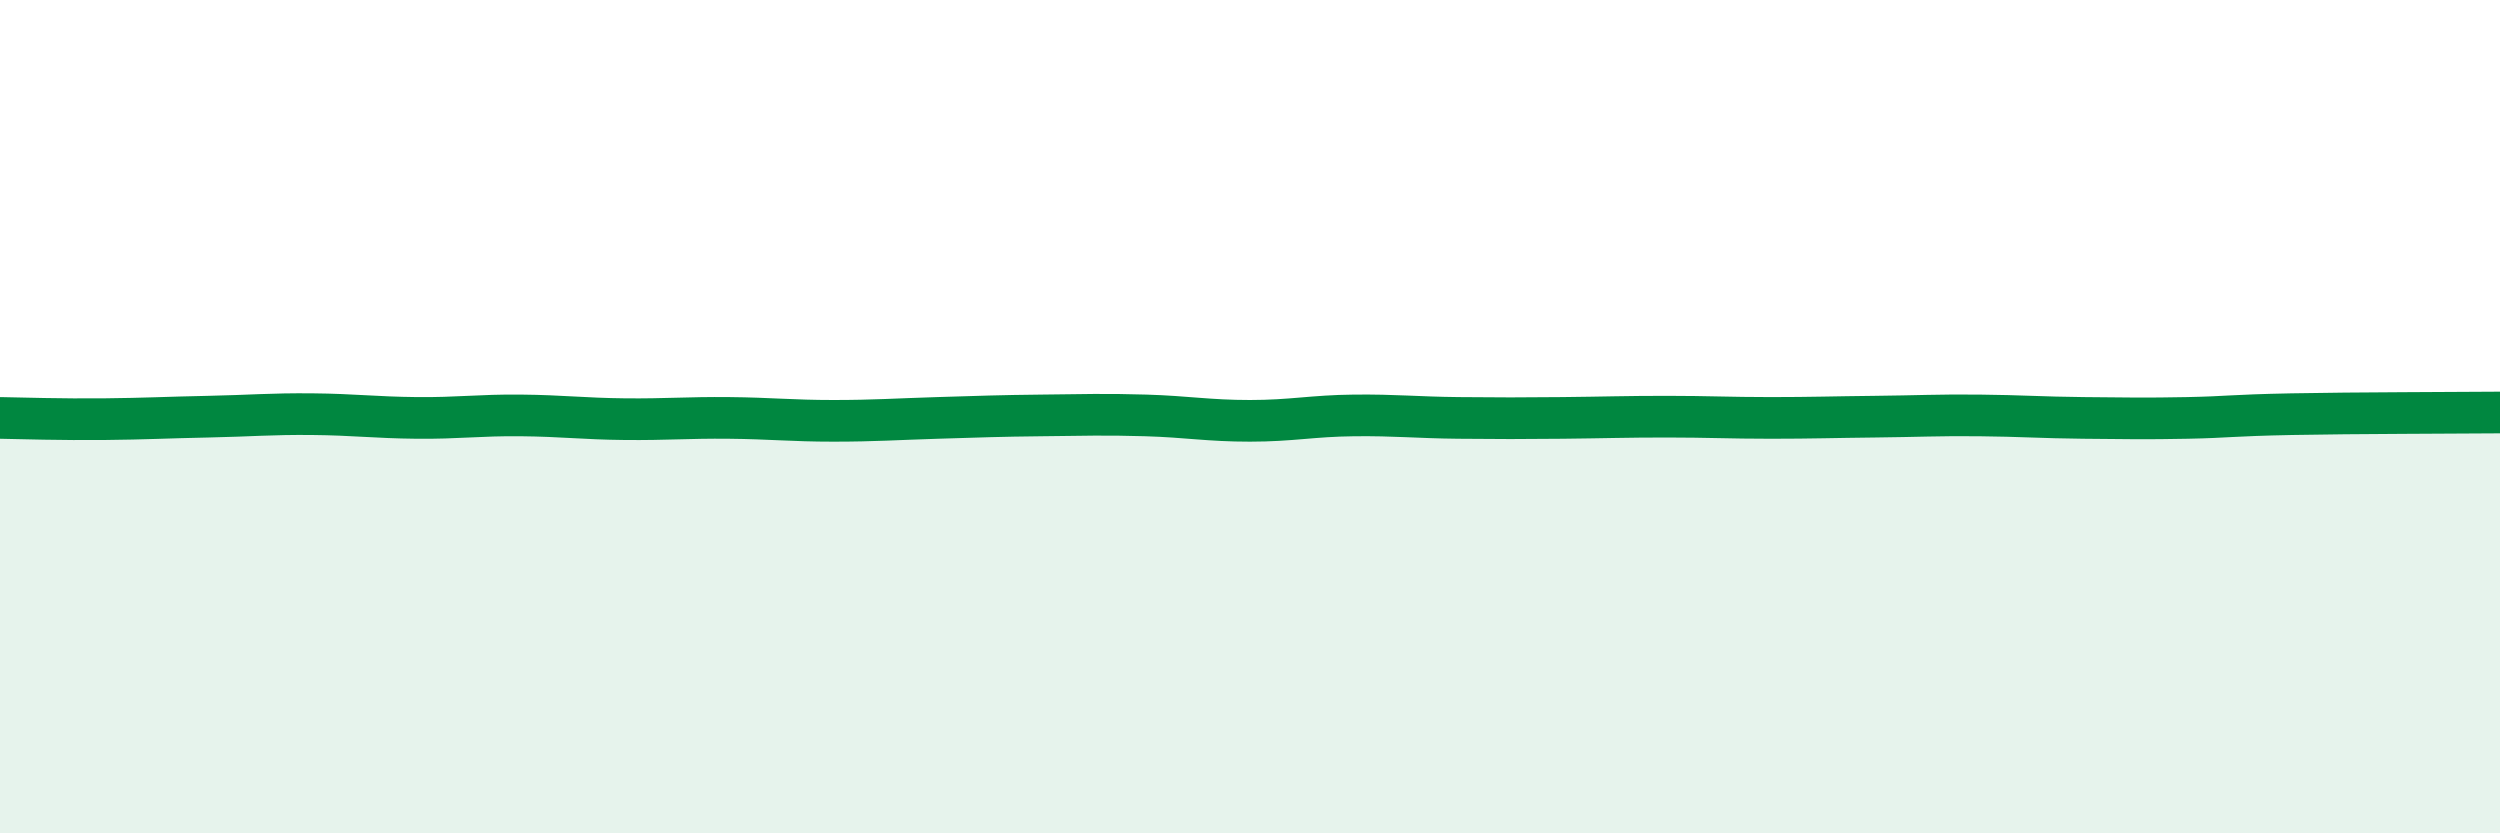 
    <svg width="60" height="20" viewBox="0 0 60 20" xmlns="http://www.w3.org/2000/svg">
      <path
        d="M 0,10.03 C 0.5,10.04 1.5,10.07 2.5,10.06 C 3.5,10.05 4,10.02 5,10 C 6,9.98 6.5,9.93 7.5,9.94 C 8.5,9.95 9,10.02 10,10.03 C 11,10.04 11.5,9.96 12.5,9.97 C 13.5,9.98 14,10.05 15,10.06 C 16,10.07 16.5,10.02 17.5,10.03 C 18.5,10.04 19,10.1 20,10.1 C 21,10.1 21.5,10.06 22.5,10.03 C 23.5,10 24,9.98 25,9.97 C 26,9.96 26.5,9.94 27.5,9.97 C 28.5,10 29,10.1 30,10.1 C 31,10.1 31.5,9.98 32.5,9.97 C 33.5,9.96 34,10.02 35,10.03 C 36,10.04 36.5,10.04 37.5,10.03 C 38.5,10.02 39,10 40,10 C 41,10 41.5,10.03 42.5,10.03 C 43.5,10.03 44,10.01 45,10 C 46,9.99 46.5,9.96 47.5,9.97 C 48.5,9.98 49,10.02 50,10.03 C 51,10.04 51.5,10.05 52.5,10.03 C 53.5,10.01 53.5,9.97 55,9.94 C 56.5,9.91 59,9.91 60,9.9L60 20L0 20Z"
        fill="#008740"
        opacity="0.1"
        stroke-linecap="round"
        stroke-linejoin="round"
      />
      <path
        d="M 0,10.03 C 0.5,10.04 1.5,10.07 2.5,10.06 C 3.5,10.05 4,10.02 5,10 C 6,9.98 6.5,9.93 7.5,9.94 C 8.5,9.95 9,10.02 10,10.03 C 11,10.04 11.5,9.96 12.5,9.97 C 13.5,9.98 14,10.05 15,10.06 C 16,10.07 16.5,10.02 17.5,10.03 C 18.5,10.04 19,10.1 20,10.1 C 21,10.1 21.5,10.06 22.5,10.03 C 23.5,10 24,9.98 25,9.97 C 26,9.96 26.5,9.94 27.5,9.97 C 28.5,10 29,10.1 30,10.1 C 31,10.1 31.5,9.98 32.5,9.97 C 33.5,9.96 34,10.02 35,10.03 C 36,10.04 36.5,10.04 37.5,10.03 C 38.5,10.02 39,10 40,10 C 41,10 41.5,10.03 42.5,10.03 C 43.5,10.03 44,10.01 45,10 C 46,9.99 46.5,9.96 47.5,9.97 C 48.5,9.98 49,10.02 50,10.03 C 51,10.04 51.5,10.05 52.5,10.03 C 53.5,10.01 53.5,9.97 55,9.94 C 56.5,9.91 59,9.91 60,9.9"
        stroke="#008740"
        stroke-width="1"
        fill="none"
        stroke-linecap="round"
        stroke-linejoin="round"
      />
    </svg>
  